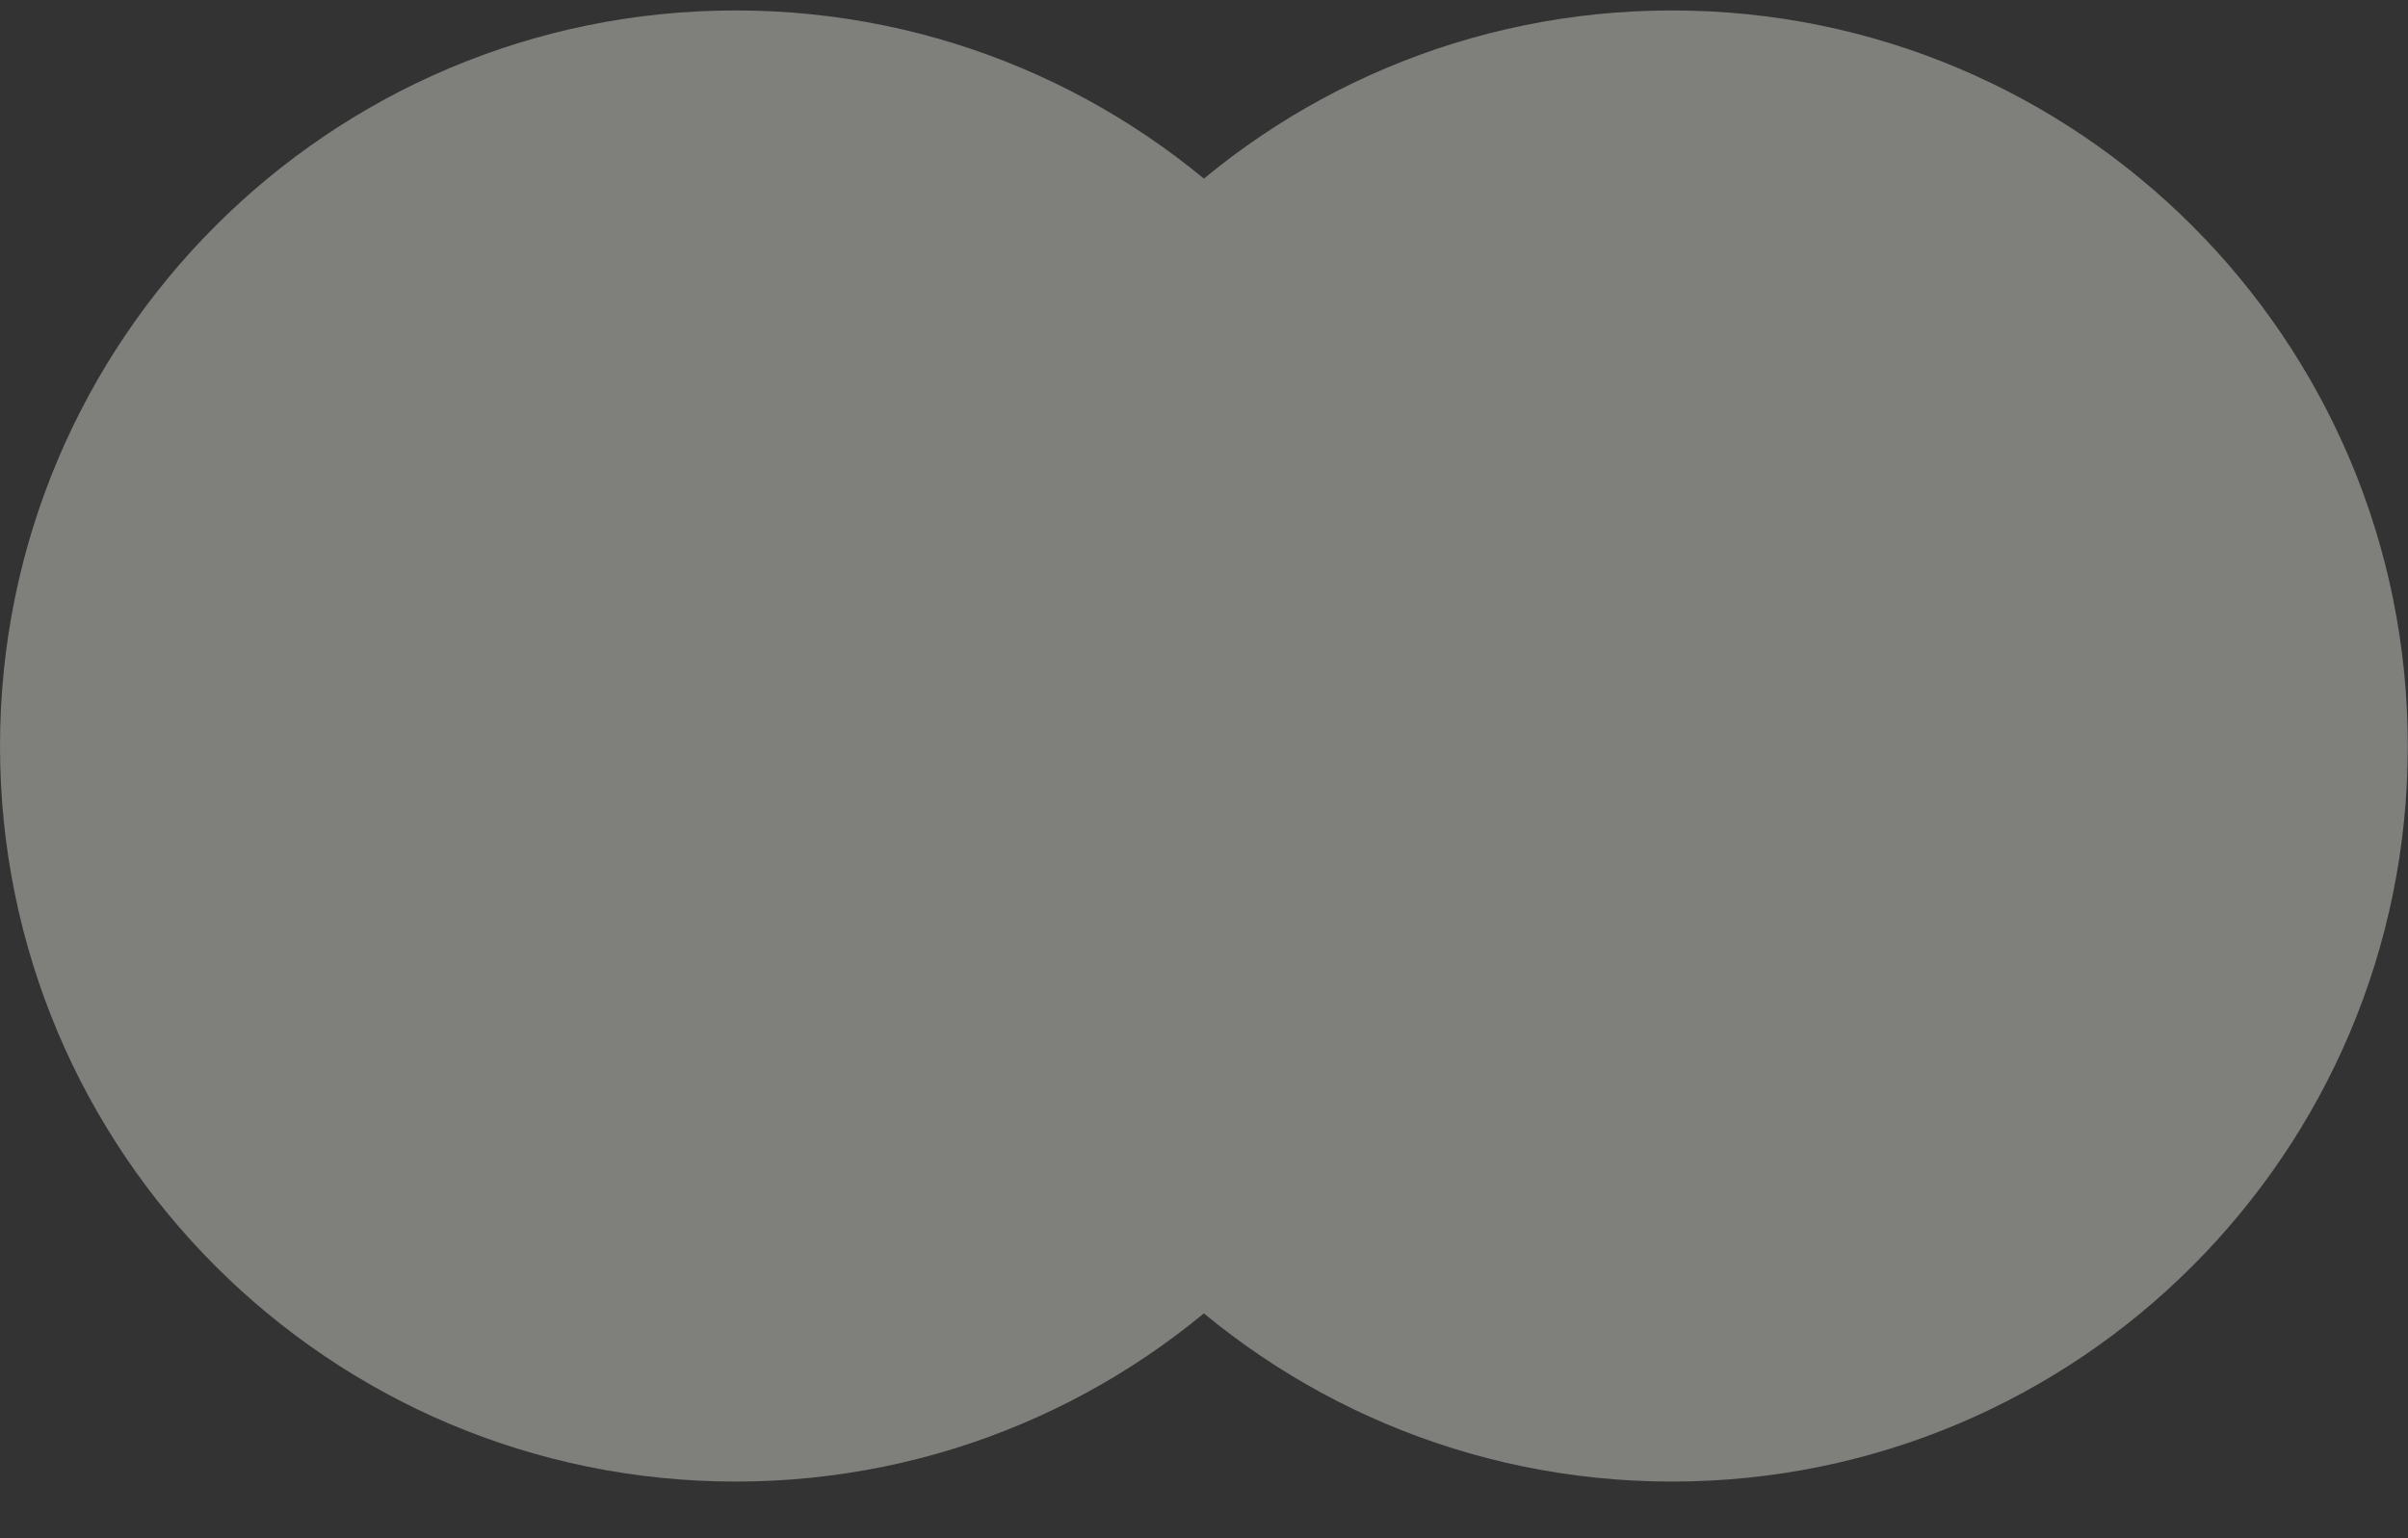 <svg viewBox="0 0 36 23" width="36px" height="23px" xmlns="http://www.w3.org/2000/svg"><rect x="0" y="0" width="36" height="23" fill="#333333" stroke="none"/><g opacity="0.4"><path d="M24.999 21.453C30.686 21.453 35.297 16.843 35.297 11.155C35.297 5.467 30.686 0.856 24.999 0.856C19.311 0.856 14.7 5.467 14.7 11.155C14.7 16.843 19.311 21.453 24.999 21.453Z" fill="#EFF0E8"/><path d="M10.999 21.453C16.686 21.453 21.297 16.843 21.297 11.155C21.297 5.467 16.686 0.856 10.999 0.856C5.311 0.856 0.7 5.467 0.7 11.155C0.7 16.843 5.311 21.453 10.999 21.453Z" fill="#EFF0E8"/><path d="M35.997 11.155C35.997 17.229 31.073 22.153 24.998 22.153C18.924 22.153 14 17.229 14 11.155C14 5.08 18.924 0.156 24.998 0.156C31.073 0.156 35.997 5.08 35.997 11.155ZM14.978 11.155C14.978 16.689 19.464 21.176 24.998 21.176C30.533 21.176 35.019 16.689 35.019 11.155C35.019 5.62 30.533 1.134 24.998 1.134C19.464 1.134 14.978 5.62 14.978 11.155Z" fill="#EFF0E8"/><path d="M21.997 11.155C21.997 17.229 17.073 22.153 10.998 22.153C4.924 22.153 0 17.229 0 11.155C0 5.08 4.924 0.156 10.998 0.156C17.073 0.156 21.997 5.08 21.997 11.155ZM0.978 11.155C0.978 16.689 5.464 21.176 10.998 21.176C16.533 21.176 21.019 16.689 21.019 11.155C21.019 5.62 16.533 1.134 10.998 1.134C5.464 1.134 0.978 5.62 0.978 11.155Z" fill="#EFF0E8"/></g></svg>